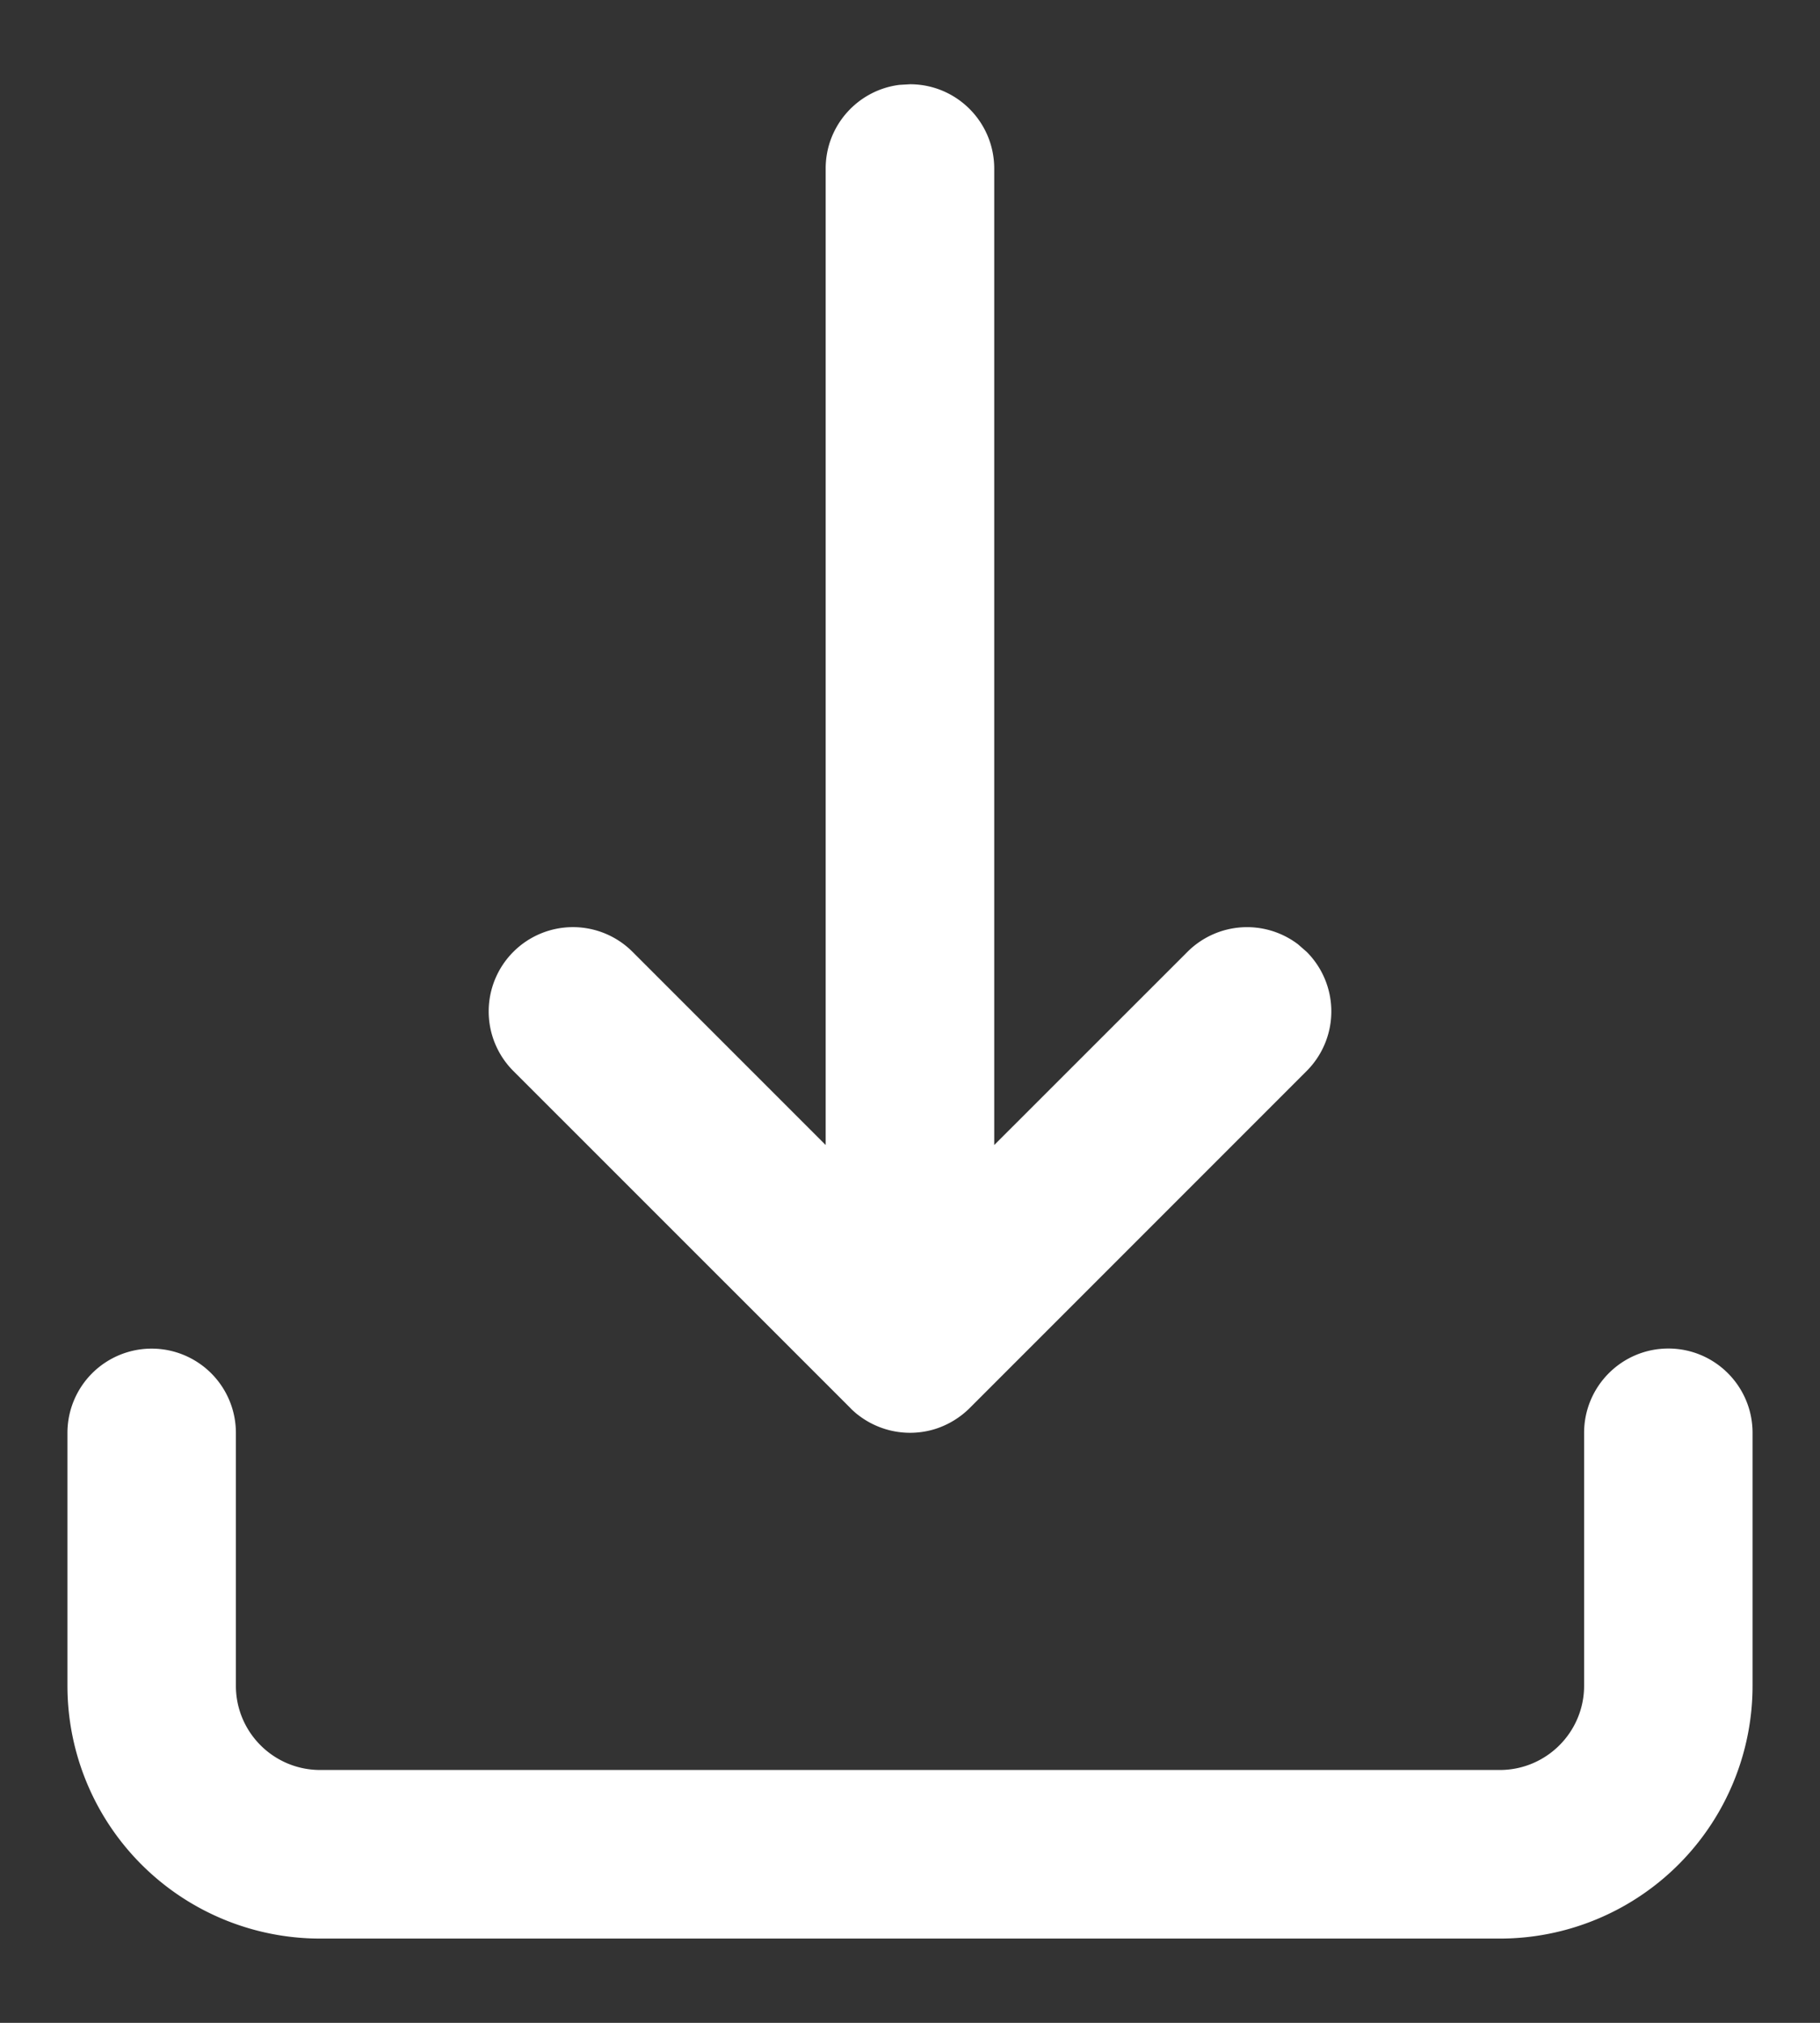 <svg width="18" height="20" xmlns="http://www.w3.org/2000/svg" xmlns:xlink="http://www.w3.org/1999/xlink"><rect width="100%" height="100%" fill="#333333" stroke="none"/><defs><path d="M16.5 13.333c.46 0 .833.373.833.834v2.5a2.5 2.5 0 01-2.5 2.5H3.167a2.5 2.5 0 01-2.5-2.5v-2.5a.833.833 0 111.666 0v2.5c0 .46.373.833.834.833h11.666c.46 0 .834-.373.834-.833v-2.5c0-.46.373-.834.833-.834zM9 .833c.46 0 .833.373.833.834v9.654l1.911-1.91a.834.834 0 011.093-.075l.086.075a.833.833 0 010 1.178l-3.334 3.334a.85.85 0 01-.335.204.837.837 0 01-.843-.204l.074.066a.838.838 0 01-.064-.057l-.01-.01-3.334-3.333a.833.833 0 011.179-1.178l1.91 1.91V1.666c0-.425.319-.776.73-.827z" id="a"/></defs><use fill="#FFF" xlink:href="#a"/></svg>